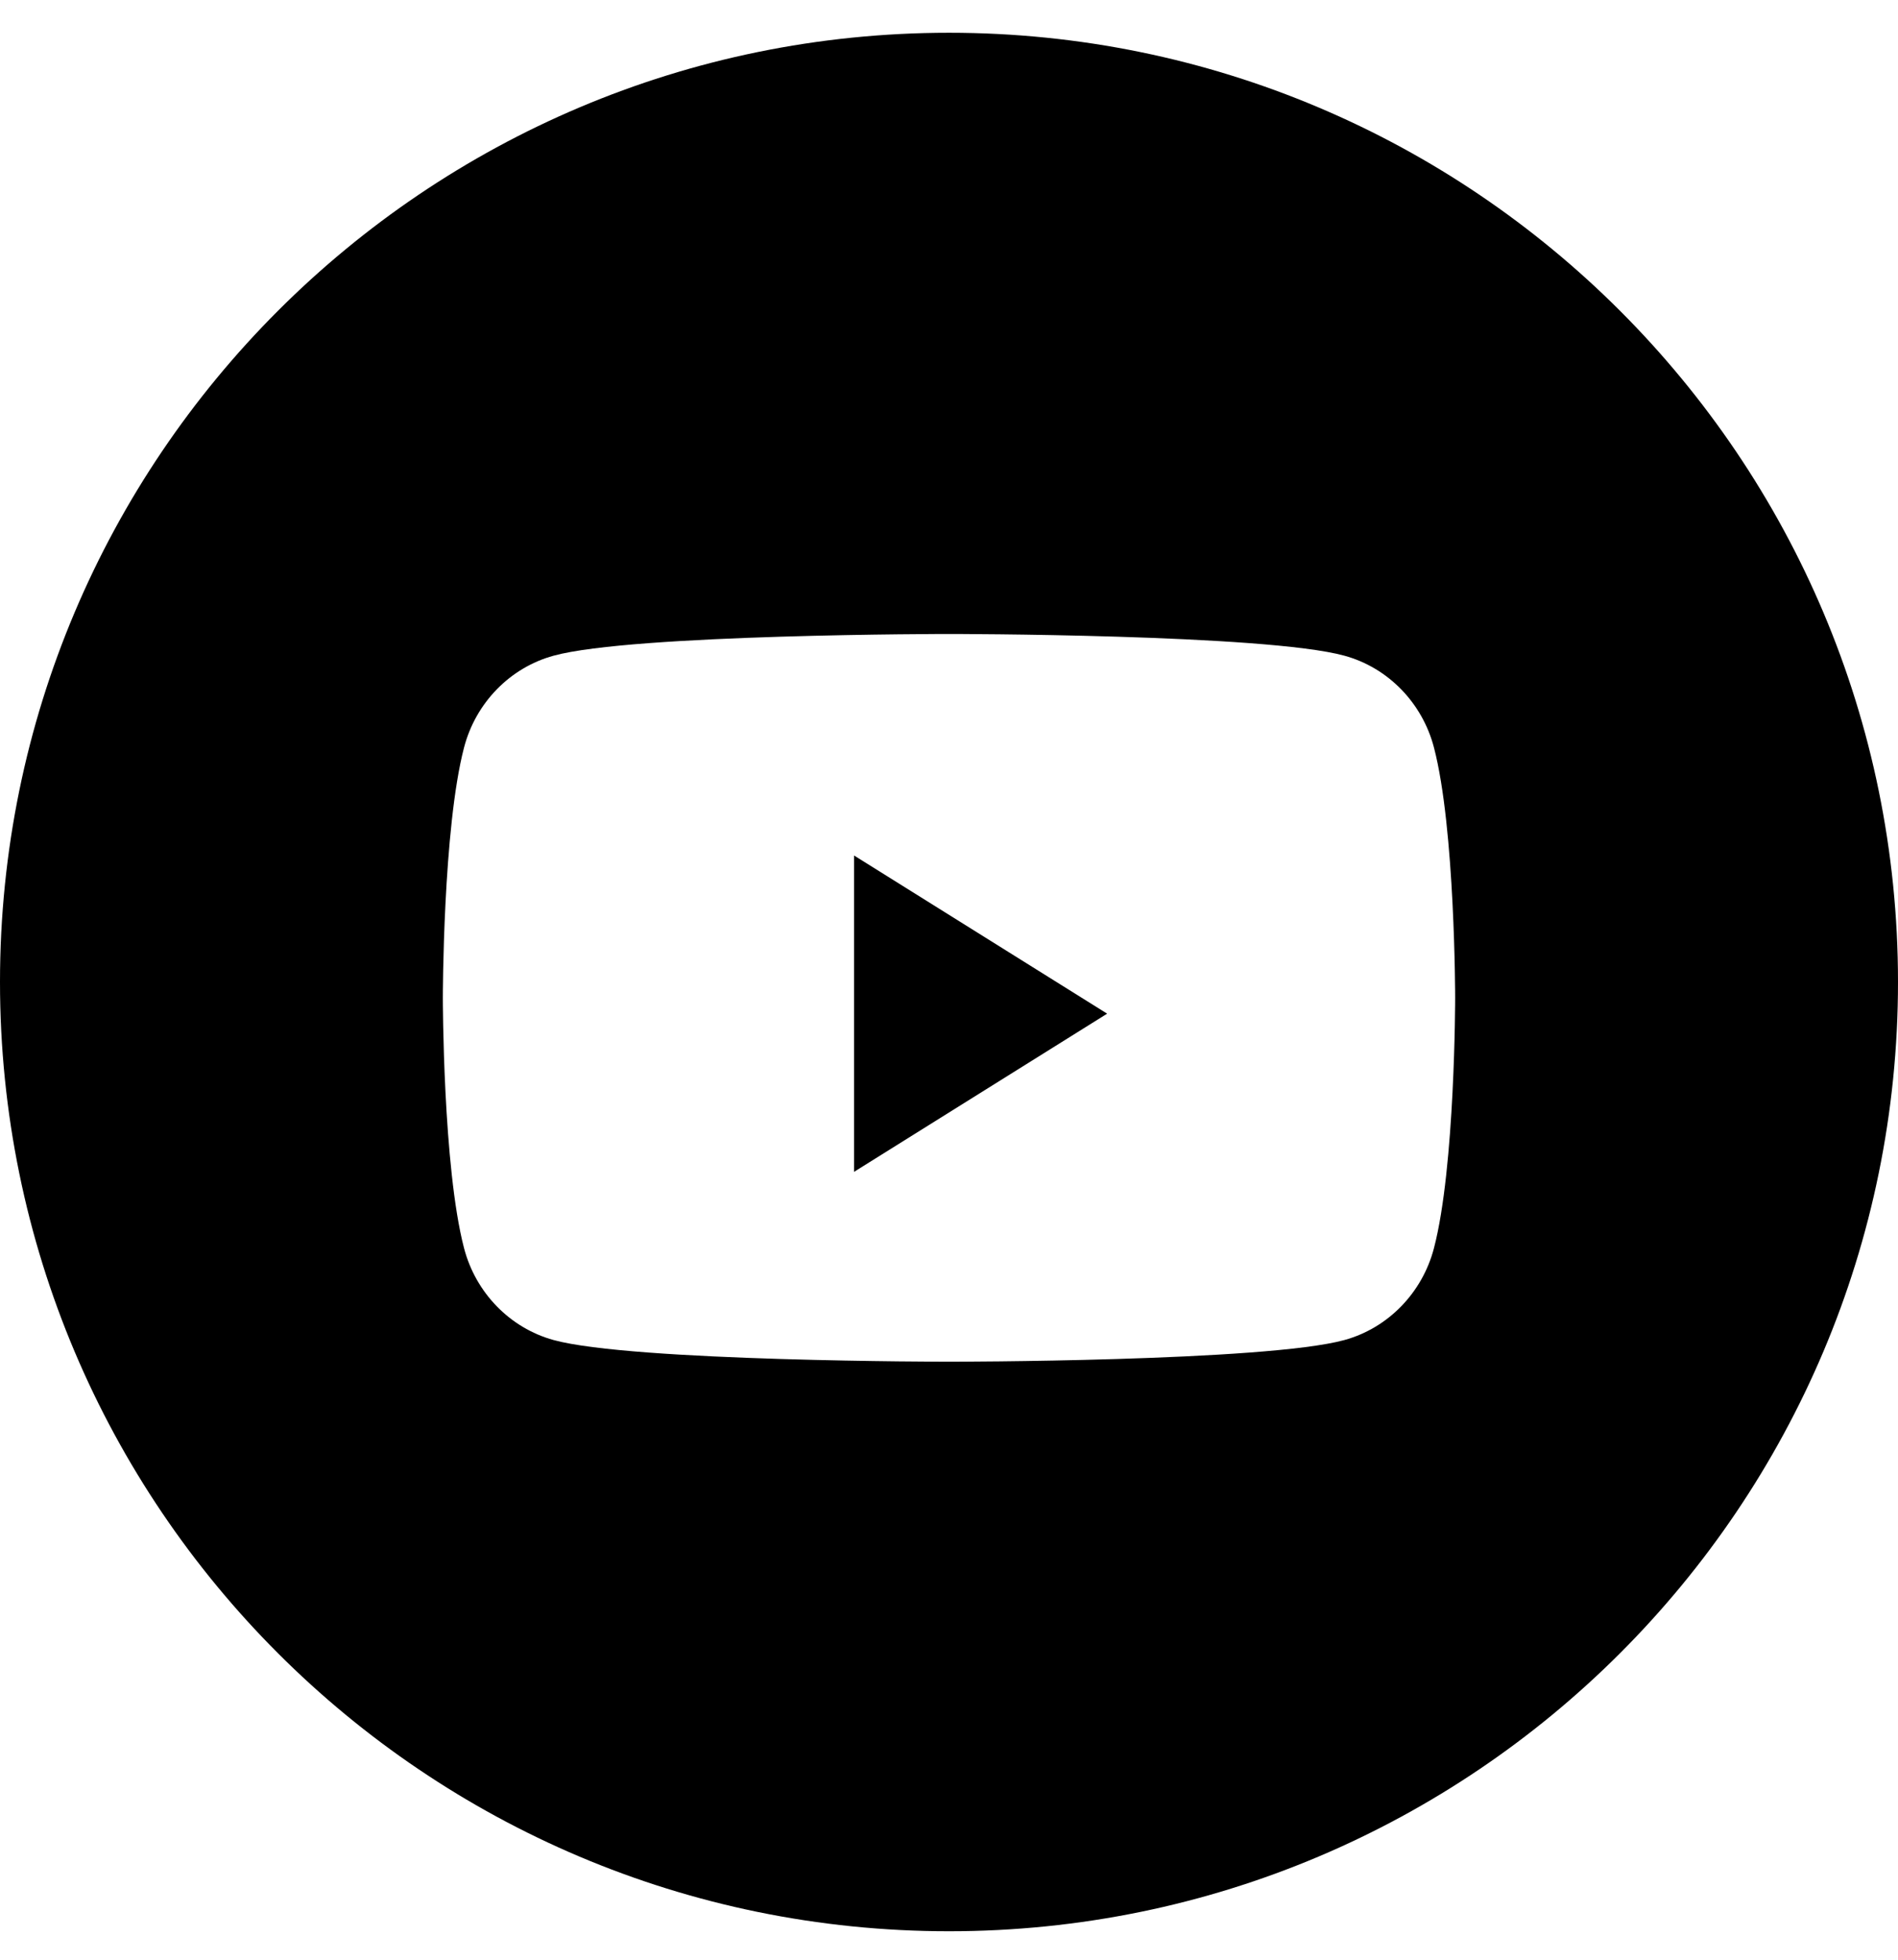 <svg width="31" height="32" viewBox="0 0 31 32" fill="none" xmlns="http://www.w3.org/2000/svg">
<path fill-rule="evenodd" clip-rule="evenodd" d="M15.5 0.535C6.94 0.535 0 7.475 0 16.035C0 24.596 6.94 31.535 15.5 31.535C24.06 31.535 31 24.596 31 16.035C31 7.475 24.06 0.535 15.5 0.535ZM21.959 10.707C22.671 10.902 23.231 11.477 23.421 12.207C23.767 13.531 23.767 16.294 23.767 16.294C23.767 16.294 23.767 19.056 23.421 20.38C23.231 21.11 22.671 21.685 21.959 21.881C20.67 22.235 15.5 22.235 15.5 22.235C15.5 22.235 10.33 22.235 9.041 21.881C8.329 21.685 7.769 21.11 7.579 20.38C7.233 19.056 7.233 16.294 7.233 16.294C7.233 16.294 7.233 13.531 7.579 12.207C7.769 11.477 8.329 10.902 9.041 10.707C10.33 10.352 15.5 10.352 15.5 10.352C15.5 10.352 20.67 10.352 21.959 10.707Z" fill="black"/>
<path d="M13.949 19.135V13.969L18.083 16.552L13.949 19.135Z" fill="black"/>
</svg>
